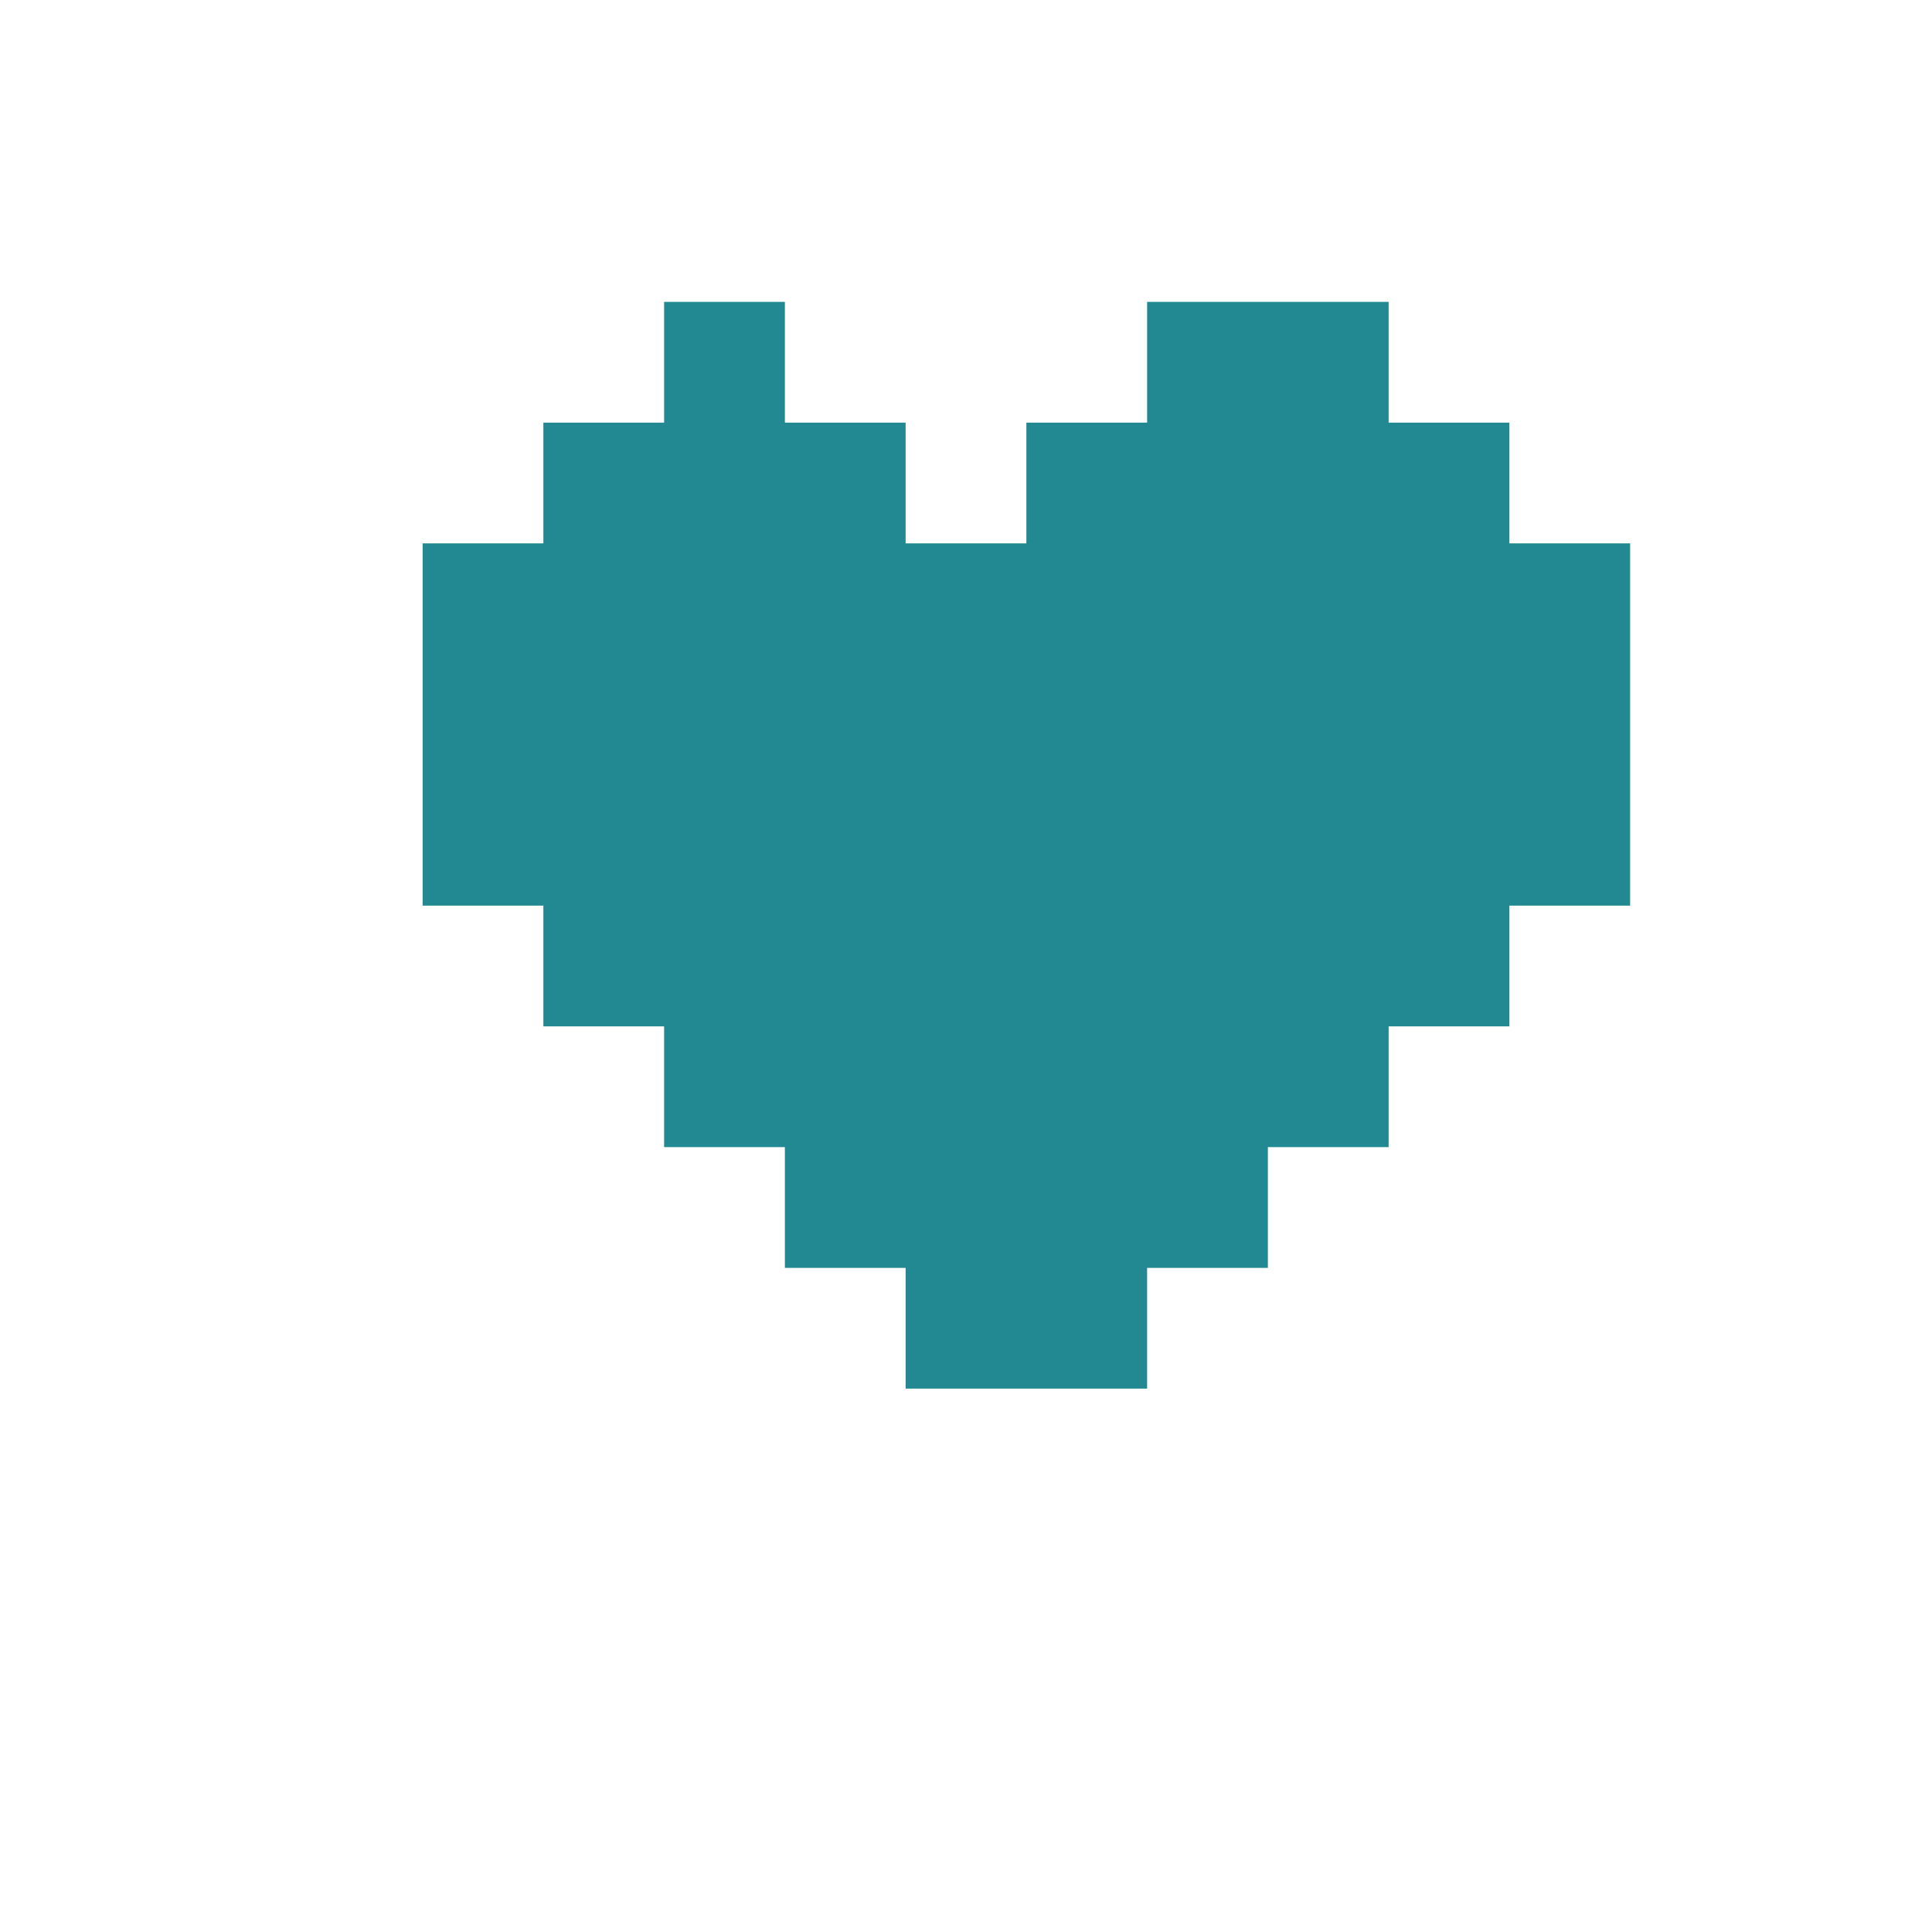 <svg xmlns="http://www.w3.org/2000/svg" viewBox="0 0 32 32">
  <path d="M9,5 h4 v2 h2 v2 h2 v-2 h2 v-2 h4 v2 h2 v2 h2 v6 h-2 v2 h-2 v2 h-2 v2 h-2 v2 h-4 v-2 h-2 v-2 h-2 v-2 h-2 v-2 h-2 v-6 h2 v-2 h2 v-2 z" fill="#228992"/>
</svg>
